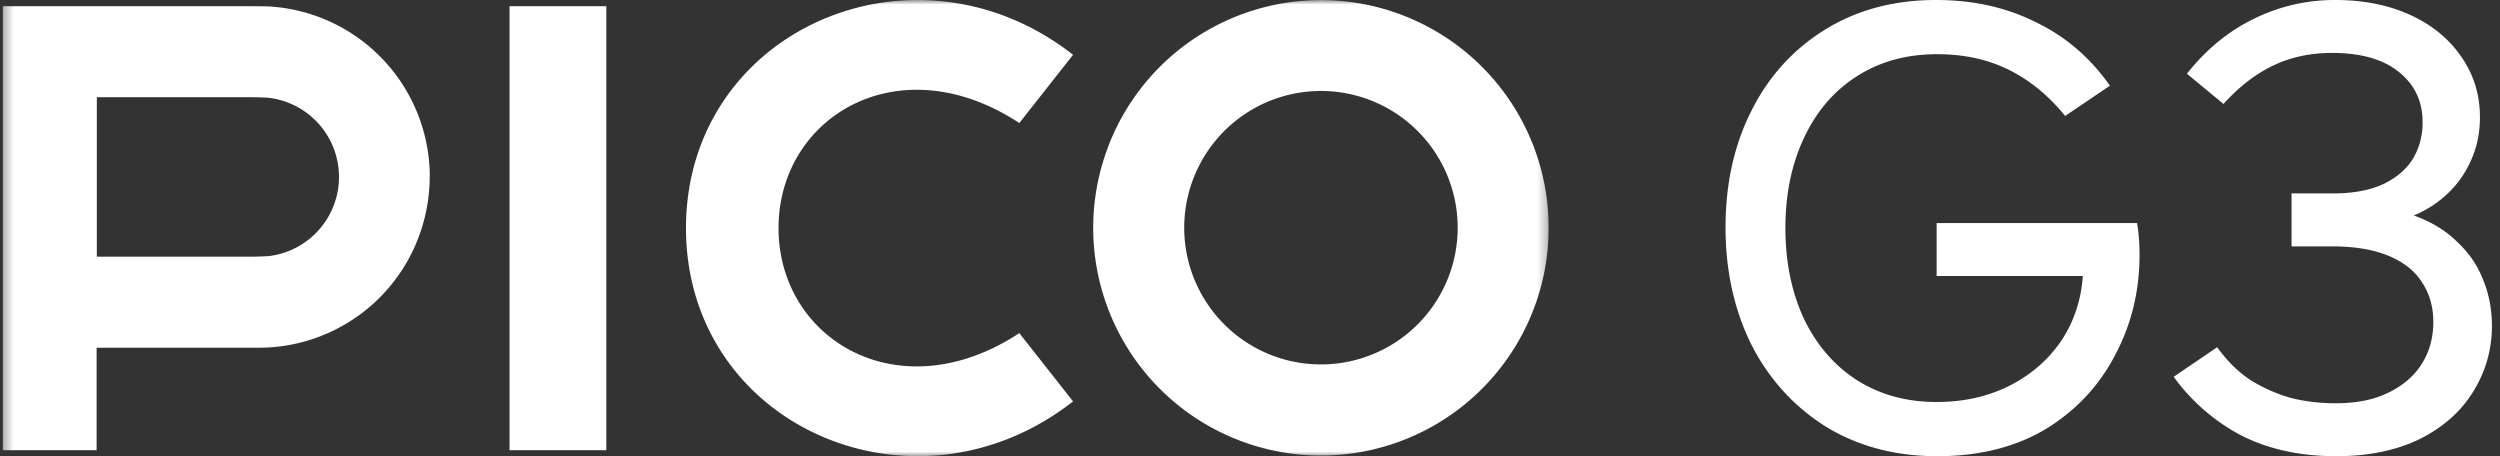 <?xml version="1.0" encoding="UTF-8"?> <svg xmlns="http://www.w3.org/2000/svg" width="274" height="50" fill="none"><rect width="100%" height="100%" fill="#333333" stroke="none"/> <path d="M212.323 49.999c-4.604 0-8.678-1.082-12.223-3.246-3.499-2.21-6.216-5.203-8.149-8.978-1.888-3.821-2.832-8.103-2.832-12.845 0-4.788.944-9.047 2.832-12.776 1.887-3.775 4.581-6.745 8.08-8.909C203.53 1.081 207.581 0 212.185 0c4.052 0 7.689.805 10.912 2.417 3.268 1.565 5.985 3.89 8.149 6.975l-4.904 3.315c-1.795-2.21-3.844-3.89-6.146-5.042-2.302-1.15-4.926-1.726-7.873-1.726-3.407 0-6.376.828-8.909 2.486-2.485 1.611-4.396 3.867-5.731 6.768-1.335 2.854-2.003 6.123-2.003 9.806 0 3.683.668 6.975 2.003 9.876 1.381 2.9 3.314 5.156 5.801 6.767 2.532 1.612 5.455 2.418 8.77 2.418 2.901 0 5.525-.576 7.873-1.727 2.394-1.197 4.305-2.831 5.732-4.903 1.427-2.118 2.233-4.512 2.417-7.182h-16.022v-5.801h21.96c.094.506.163 1.059.208 1.657.046.553.069 1.174.069 1.865 0 3.96-.898 7.62-2.693 10.98-1.75 3.36-4.282 6.054-7.597 8.08-3.314 1.98-7.274 2.97-11.878 2.97Zm43.732 0c-3.958 0-7.434-.76-10.428-2.28a21.548 21.548 0 0 1-7.389-6.422l4.767-3.246c1.012 1.428 2.185 2.602 3.52 3.522a17.42 17.42 0 0 0 4.42 2.003c1.567.414 3.246.622 5.041.622 2.302 0 4.235-.392 5.802-1.174 1.61-.783 2.831-1.842 3.66-3.177.829-1.335 1.244-2.855 1.244-4.558 0-1.657-.415-3.108-1.244-4.35-.783-1.244-2.002-2.21-3.66-2.901-1.658-.69-3.729-1.036-6.216-1.036h-4.418V21.2h4.558c2.116 0 3.911-.323 5.384-.967 1.475-.69 2.579-1.611 3.317-2.762.735-1.198 1.104-2.556 1.104-4.075 0-2.302-.875-4.143-2.625-5.525-1.702-1.38-4.143-2.071-7.32-2.071-2.348 0-4.489.46-6.422 1.38-1.933.921-3.752 2.326-5.456 4.213l-4.006-3.315c2.119-2.67 4.558-4.673 7.32-6.008a19.937 19.937 0 0 1 8.91-2.07c3.131 0 5.893.552 8.286 1.657 2.396 1.105 4.26 2.647 5.596 4.627 1.335 1.934 2.001 4.12 2.001 6.56 0 1.704-.323 3.27-.966 4.697a11.166 11.166 0 0 1-2.556 3.66c-1.058 1.013-2.302 1.818-3.729 2.417 1.933.69 3.523 1.657 4.766 2.9 1.288 1.197 2.231 2.578 2.831 4.144.644 1.565.967 3.246.967 5.041 0 2.625-.692 5.042-2.073 7.252-1.335 2.163-3.291 3.89-5.87 5.18-2.577 1.242-5.616 1.864-9.116 1.864Z" fill="#fff"></path> <mask id="a" style="mask-type:luminance" maskUnits="userSpaceOnUse" x="0" y="0" width="170" height="50"> <path d="M169.732 0H.312v50h169.42V0Z" fill="#fff"></path> </mask> <g mask="url(#a)" fill="#fff"> <path d="M55.844 20.327v29.017H66.45V.677H55.844v19.649ZM144.776.01a24.958 24.958 0 0 0-21.944 13.057c-.543 1-1.015 2.037-1.413 3.103a24.957 24.957 0 0 0 37.557 29.322 24.957 24.957 0 0 0 .586-40.631A24.958 24.958 0 0 0 144.776.009Zm0 39.932a14.989 14.989 0 0 1-13.845-9.251 14.99 14.99 0 0 1 3.248-16.331 14.986 14.986 0 1 1 10.597 25.582ZM29.534.711c-.376-.023-2.319-.035-2.7-.035H.304v48.668h10.284v-11.23H26.81c.376 0 2.313 0 2.683-.036a18.723 18.723 0 0 0 17.31-15.447c.19-1.067.288-2.148.294-3.232v-.532A18.717 18.717 0 0 0 29.534.711Zm-.02 27.347c-.368.047-1.678.074-2.058.074H10.611V10.654h16.845c.374 0 1.678.024 2.04.071a8.736 8.736 0 0 1 .018 17.336v-.003ZM85.327 25c0-12.215 13.197-20.181 26.39-11.516l5.891-7.48C100.184-7.61 75.208 3.3 75.184 24.983v.03c.024 21.686 25 32.595 42.424 18.982l-5.891-7.484c-13.193 8.671-26.38.702-26.39-11.512Z"></path> </g> </svg> 